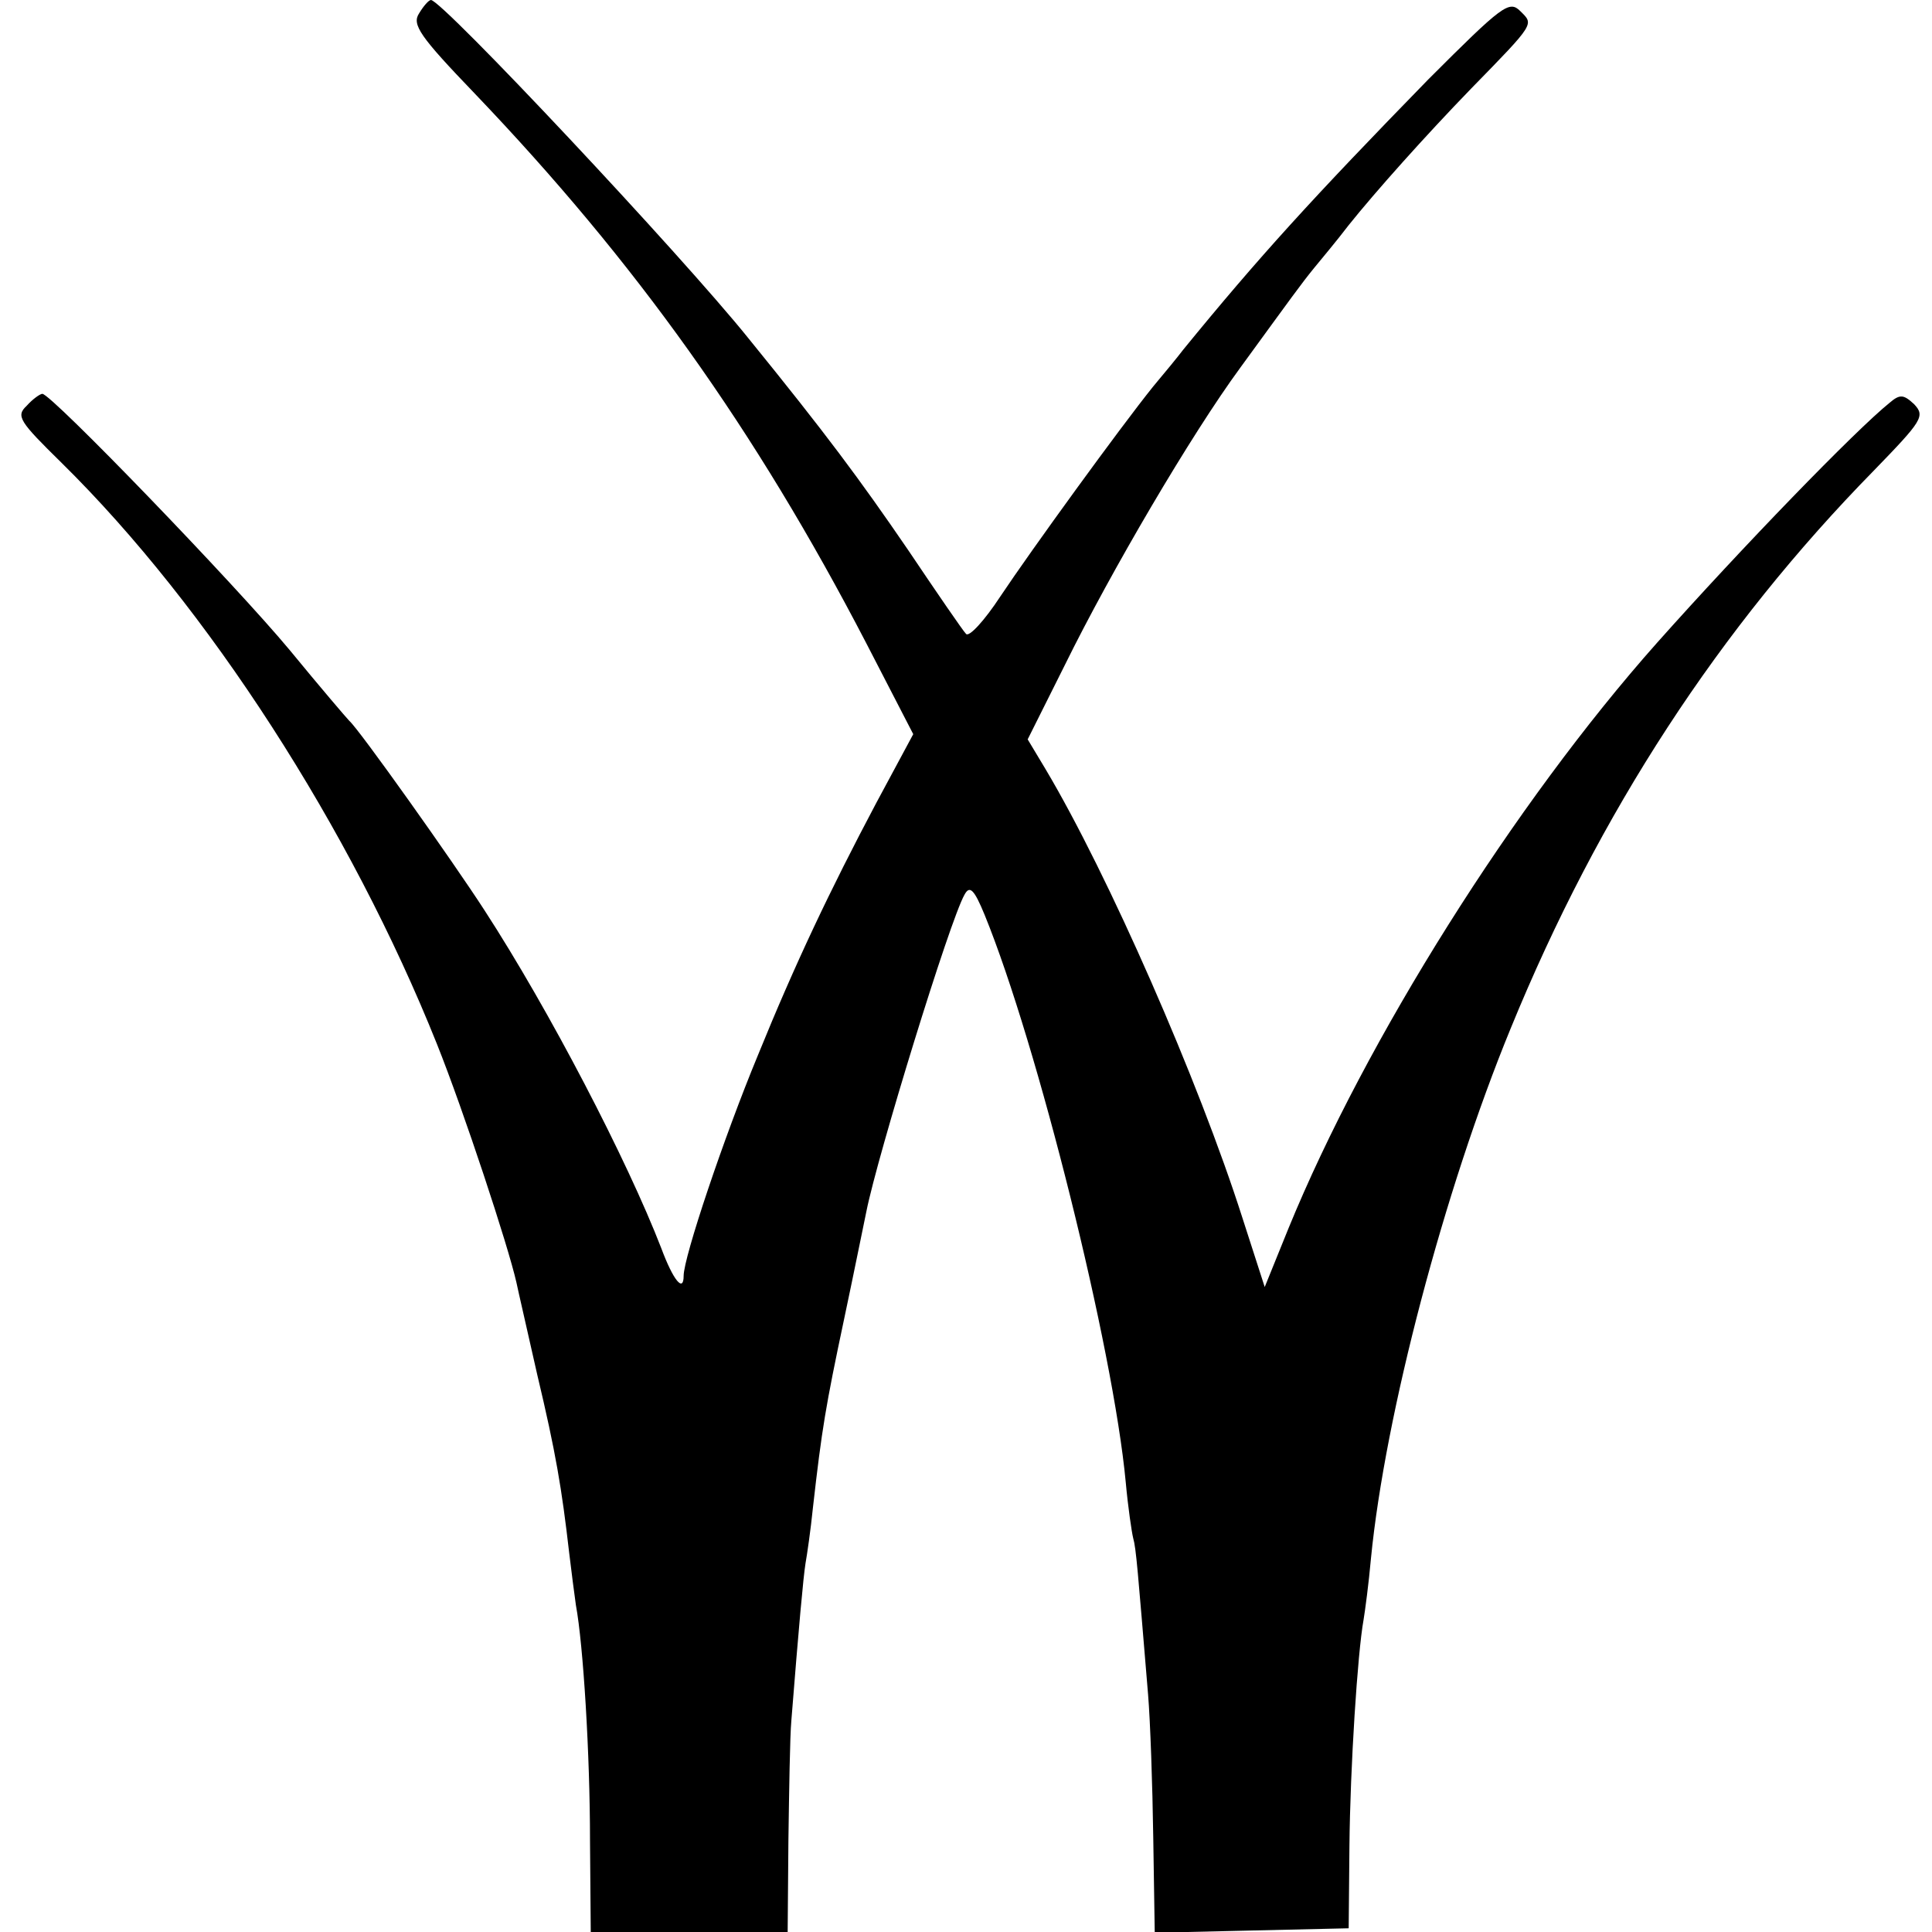 <?xml version="1.0" standalone="no"?>
<!DOCTYPE svg PUBLIC "-//W3C//DTD SVG 20010904//EN"
 "http://www.w3.org/TR/2001/REC-SVG-20010904/DTD/svg10.dtd">
<svg version="1.0" xmlns="http://www.w3.org/2000/svg"
 width="260pt" height="260pt" viewBox="0 0 260 260"
 preserveAspectRatio="xMidYMid meet">
<g transform="translate(0,260) scale(0.1,-0.1)"
fill="#000000" stroke="none">
<path d="M564 2582 c-10 -15 1 -31 75 -108 216 -226 377 -451 527 -740 l63
-122 -50 -93 c-62 -117 -109 -216 -159 -339 -46 -111 -100 -272 -100 -297 0
-23 -14 -6 -30 37 -46 119 -151 321 -238 455 -42 65 -169 244 -182 255 -3 3
-39 45 -80 95 -74 89 -321 345 -333 345 -3 0 -13 -7 -21 -16 -15 -14 -10 -21
47 -77 197 -194 389 -492 505 -782 36 -90 96 -272 107 -321 2 -10 15 -66 28
-124 25 -105 33 -153 43 -240 3 -25 7 -56 9 -70 10 -54 19 -201 19 -317 l1
-123 133 0 132 0 1 123 c1 67 2 140 4 162 10 126 16 192 19 211 2 11 7 45 10
75 12 106 17 136 42 254 14 66 27 131 30 145 15 75 112 391 132 426 7 13 13 7
27 -27 71 -174 173 -582 190 -764 3 -33 8 -67 10 -75 4 -14 6 -42 20 -210 3
-36 6 -122 7 -193 l2 -128 130 3 131 3 1 110 c1 107 11 261 19 305 2 12 7 49
10 83 19 193 98 494 188 713 119 291 281 539 489 751 65 67 69 73 54 89 -14
13 -19 14 -33 2 -46 -37 -199 -195 -313 -323 -192 -216 -392 -534 -496 -788
l-32 -79 -30 93 c-59 185 -181 463 -265 604 l-24 40 50 100 c62 126 170 310
236 400 70 96 82 113 100 135 9 11 30 36 46 57 36 45 103 120 165 184 87 89
84 86 66 104 -15 15 -24 8 -124 -92 -156 -160 -228 -239 -330 -364 -6 -8 -24
-30 -40 -49 -45 -56 -164 -220 -206 -283 -21 -32 -42 -55 -46 -50 -4 4 -39 55
-78 113 -65 95 -111 157 -215 285 -90 112 -412 455 -427 455 -3 0 -10 -8 -16
-18z"/>
</g>
</svg>
